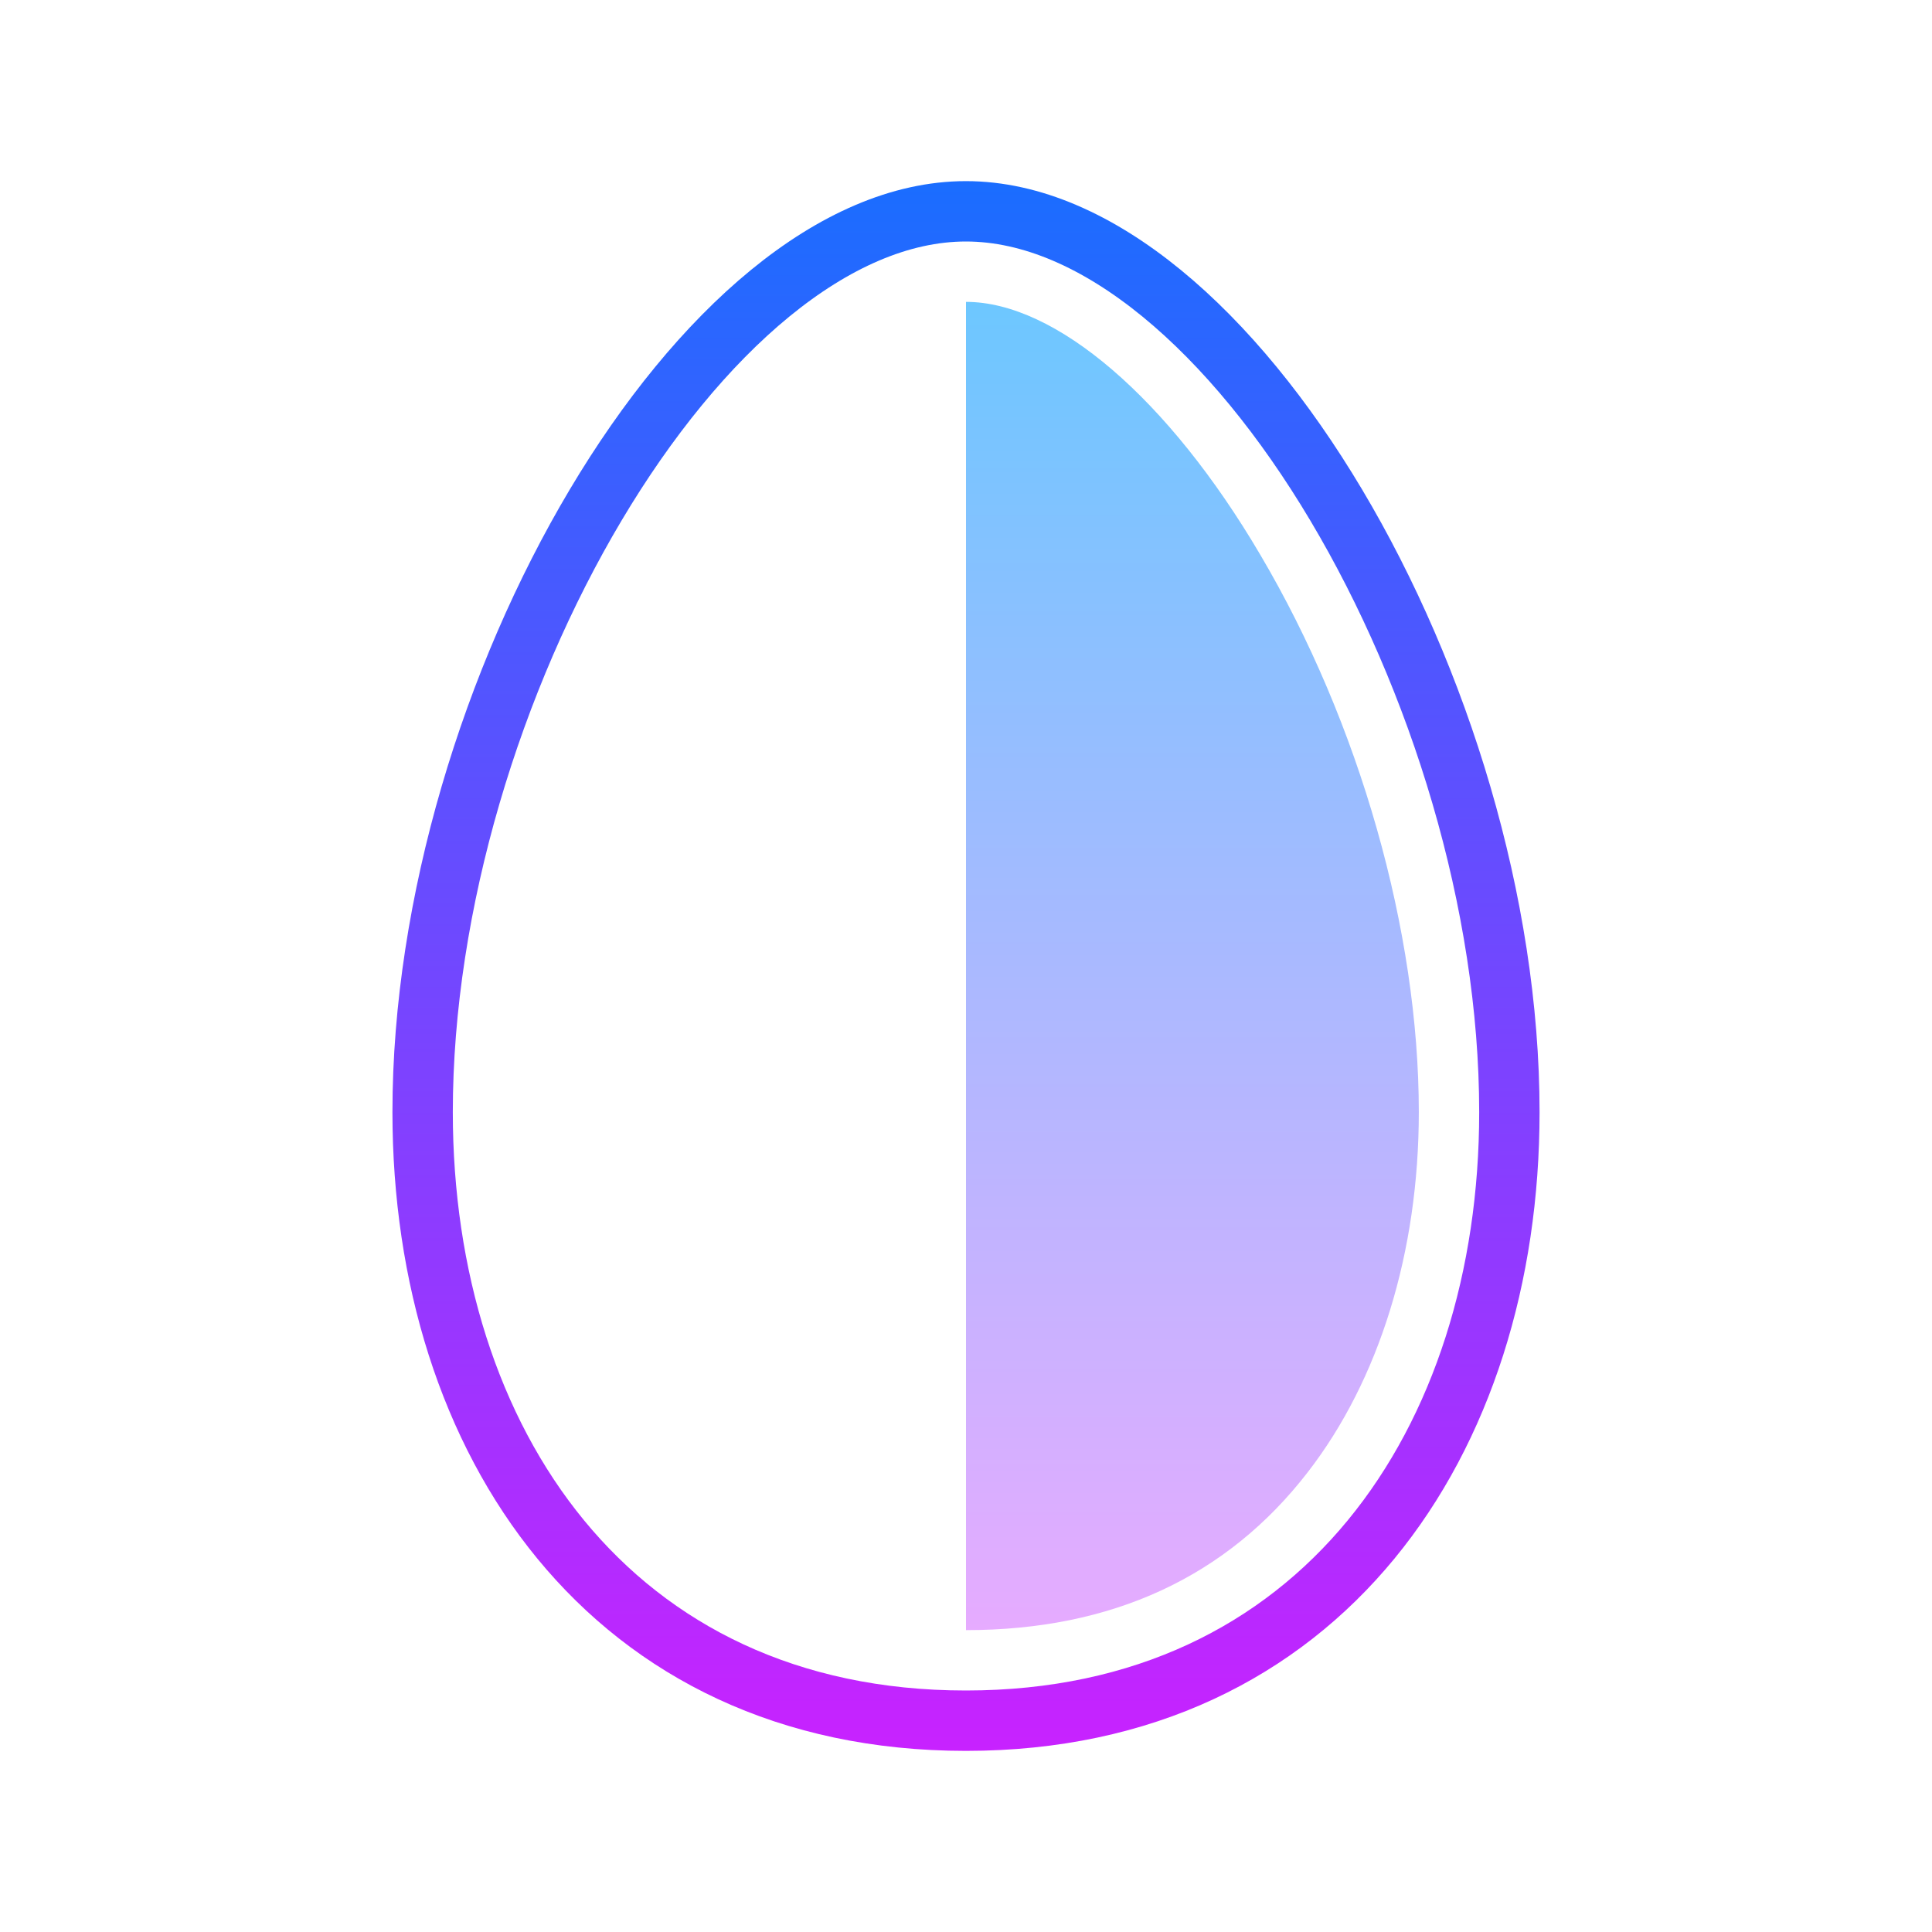 <svg xmlns="http://www.w3.org/2000/svg" viewBox="0 0 64 64" width="64px" height="64px"><linearGradient id="UzCDPDHM9jwMzNYyj1Hdga" x1="32" x2="32" y1="6" y2="58" gradientUnits="userSpaceOnUse" spreadMethod="reflect"><stop offset="0" stop-color="#1a6dff"/><stop offset="1" stop-color="#c822ff"/></linearGradient><path fill="none" stroke="url(#UzCDPDHM9jwMzNYyj1Hdga)" stroke-miterlimit="10" stroke-width="2" d="M31.997,7C40.7,7,50,22.992,50,36.842 C50,47.72,43.779,57,31.997,57C20.205,57,14,47.72,14,36.842C14,22.992,23.291,7,31.997,7"/><linearGradient id="UzCDPDHM9jwMzNYyj1Hdgb" x1="39.5" x2="39.5" y1="10" y2="54" gradientUnits="userSpaceOnUse" spreadMethod="reflect"><stop offset="0" stop-color="#6dc7ff"/><stop offset="1" stop-color="#e6abff"/></linearGradient><path fill="url(#UzCDPDHM9jwMzNYyj1Hdgb)" d="M47,36.84c0,4.63-1.31,8.87-3.68,11.93C40.64,52.24,36.83,54,32,54V10 c2.97,0,6.71,3.21,9.75,8.38C45.04,23.95,47,30.85,47,36.84z"/></svg>
